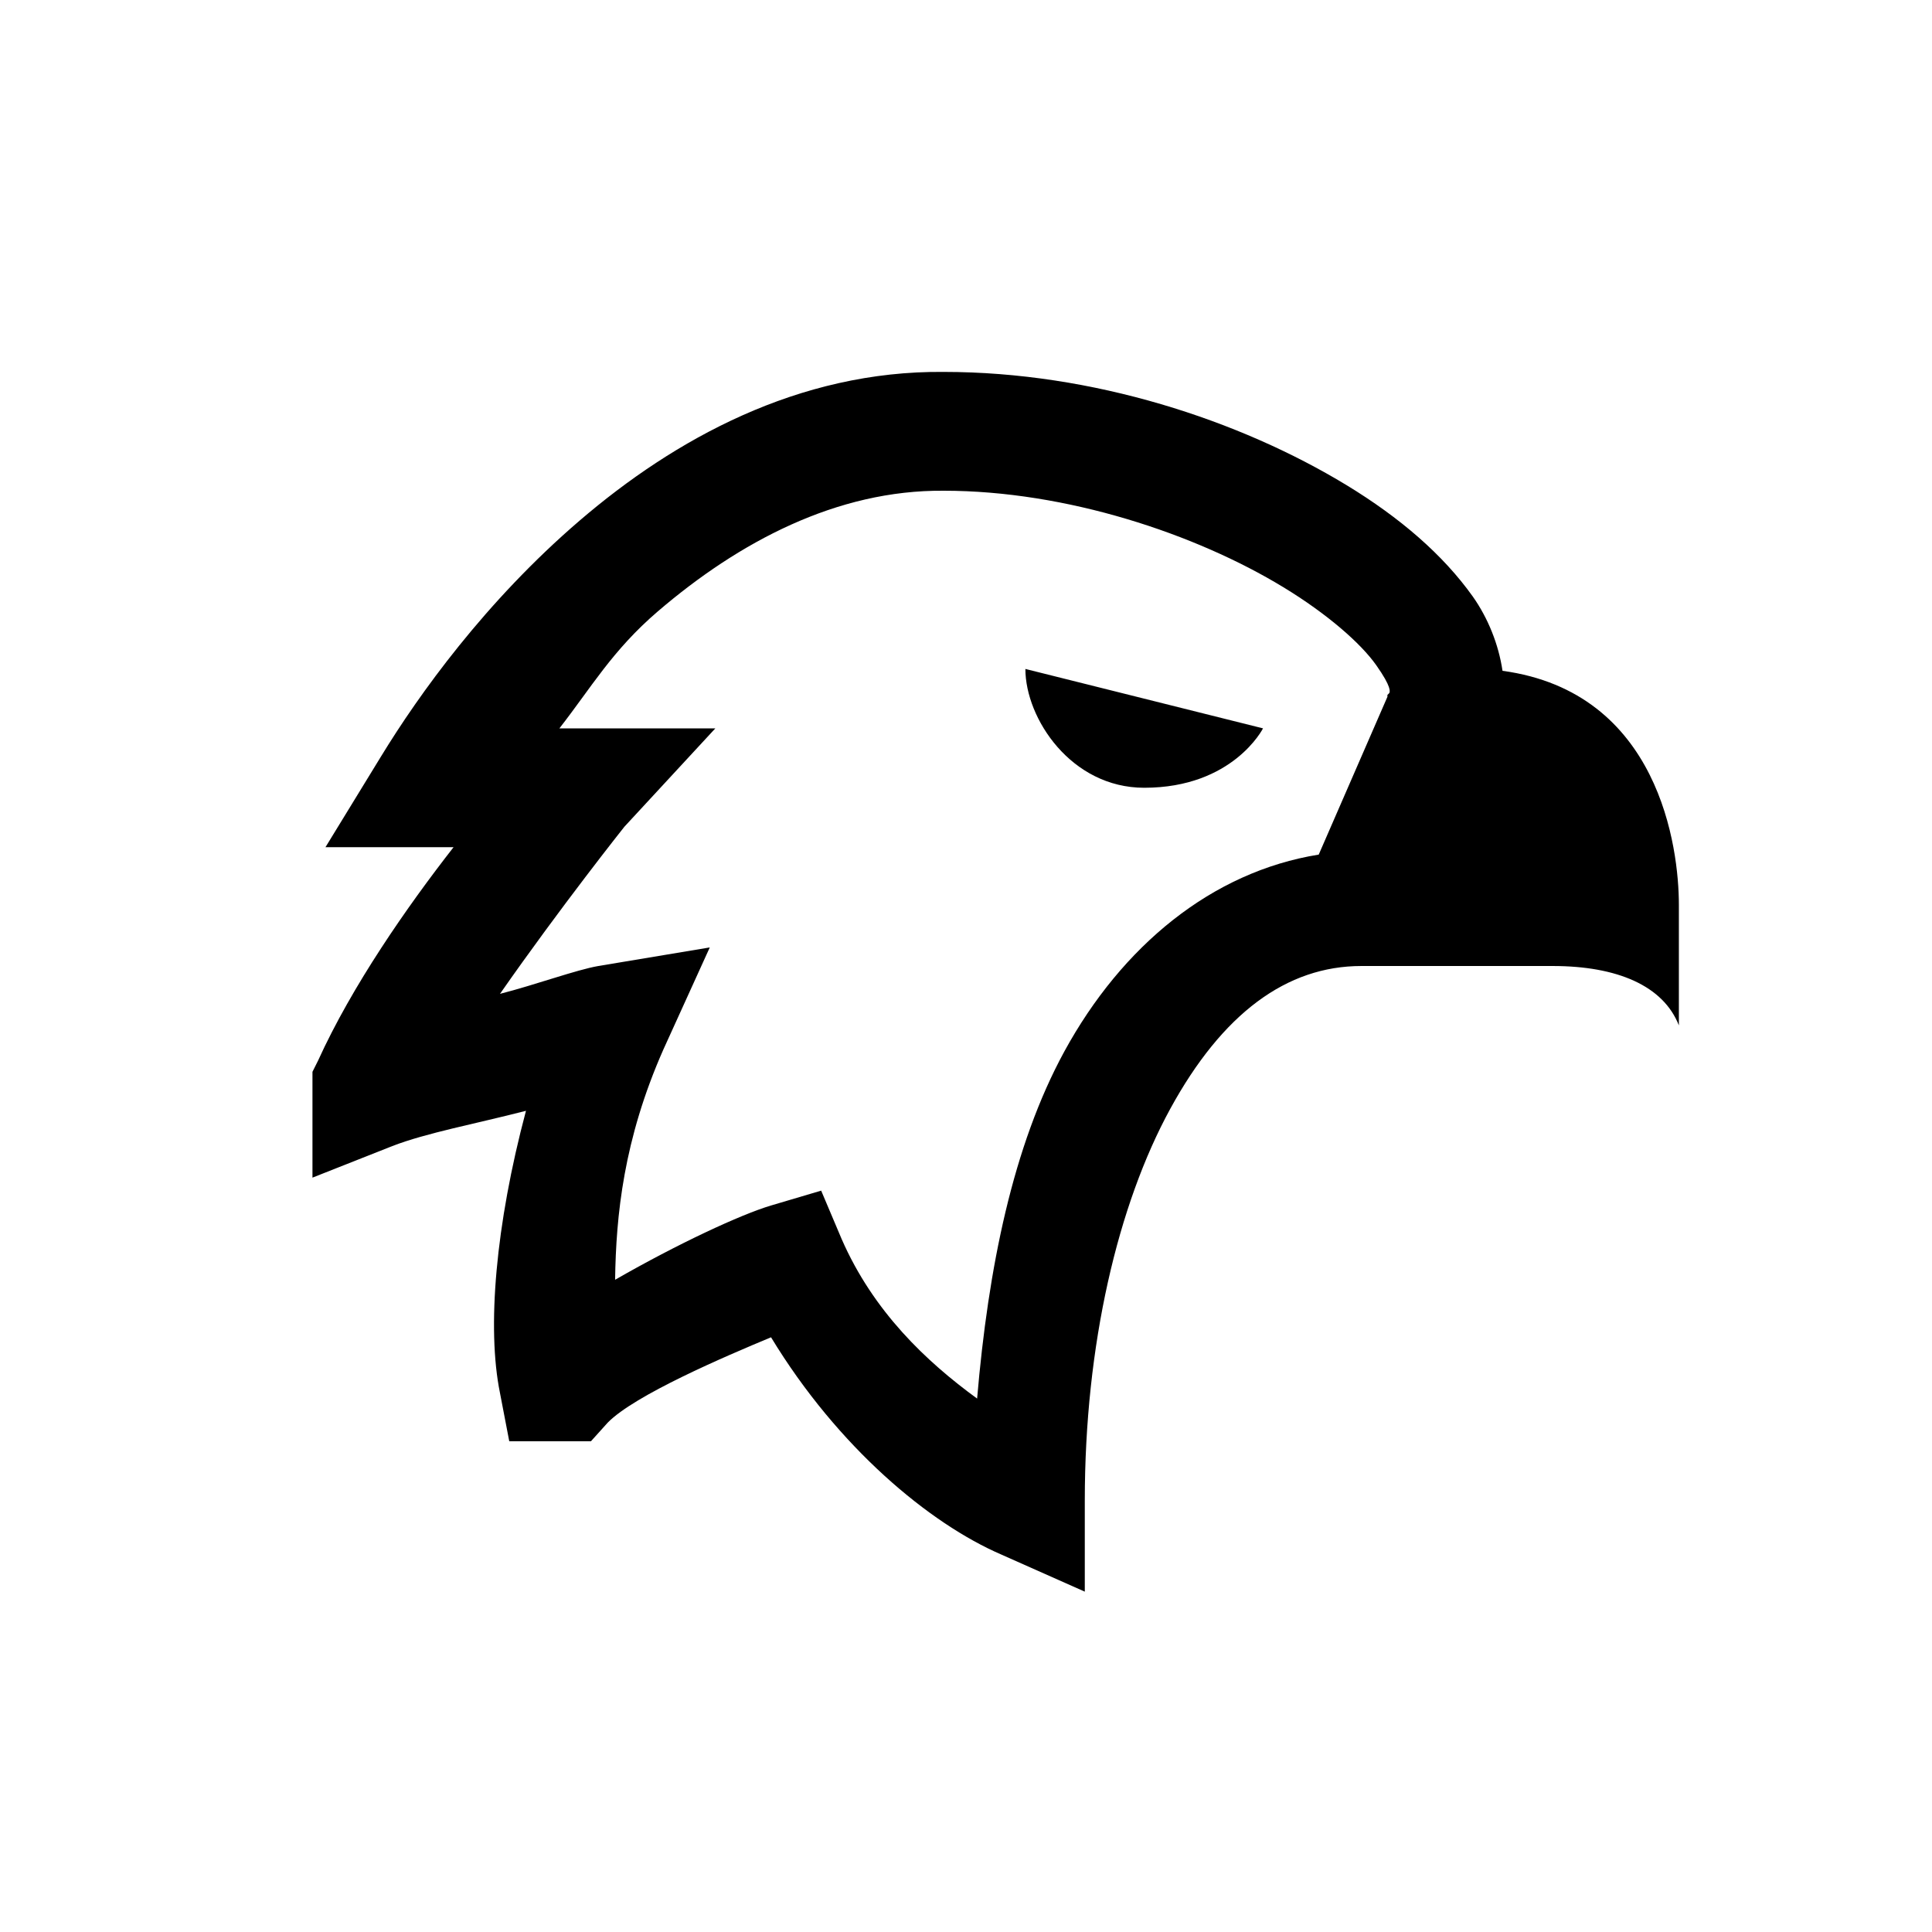 <?xml version="1.0" encoding="UTF-8"?>
<!-- Uploaded to: ICON Repo, www.iconrepo.com, Generator: ICON Repo Mixer Tools -->
<svg fill="#000000" width="800px" height="800px" version="1.1" viewBox="144 144 512 512" xmlns="http://www.w3.org/2000/svg">
 <path d="m394.09 242.56c-38.559-0.371-71.402 17.895-96.43 39.359-25.031 21.465-42.684 46.188-52.645 62.484l-14.762 24.109h33.949c-12.301 15.742-26.938 36.777-35.918 56.578l-1.477 2.953v28.043l21.156-8.363c9.043-3.504 22.078-5.902 35.426-9.348-8.059 30.258-10.395 57.562-6.887 74.785l2.457 12.789h21.648l4.43-4.918c7.133-7.32 31.18-17.59 43.297-22.633 17.773 29.273 42.066 49.387 61.008 57.566l22.141 9.84v-24.109c0-41.391 8.793-78.477 22.629-103.81 13.84-25.34 30.875-37.883 50.676-37.883h50.68c17.094 0 29.332 5.227 33.453 15.742v-31.98c0-15.066-5.164-56.332-46.738-61.992-1.047-7.07-3.875-14.02-7.871-19.68-7.934-11.133-19.312-20.91-33.457-29.52-28.352-17.219-67.16-30.012-106.77-30.012zm0 31.488c32.535 0 66.789 11.438 90.035 25.582 11.625 7.074 20.48 14.824 24.602 20.664 4.121 5.844 3.629 7.012 3.445 7.383l-0.492 0.492v0.492l-18.203 41.816c-28.352 4.555-52.152 24.234-67.406 52.152-13.652 25.031-20.172 57.383-23.125 92.008-13.406-9.781-27.488-23.004-35.914-42.312l-5.414-12.793-13.281 3.934c-8.059 2.398-24.723 10.148-41.328 19.684 0.246-16.977 2.211-37.086 12.789-61.012l12.301-27.059-29.52 4.922c-5.781 0.984-16.668 4.981-26.074 7.379 15.988-22.941 32.961-44.281 32.961-44.281l24.109-26.074h-41.328c8.363-10.703 14.023-20.664 26.078-30.996 21.461-18.391 47.414-32.227 75.766-31.98zm21.648 47.23c0 13.102 12.117 31.488 31.488 31.488 23.555 0 31.488-15.742 31.488-15.742z"/>
</svg>